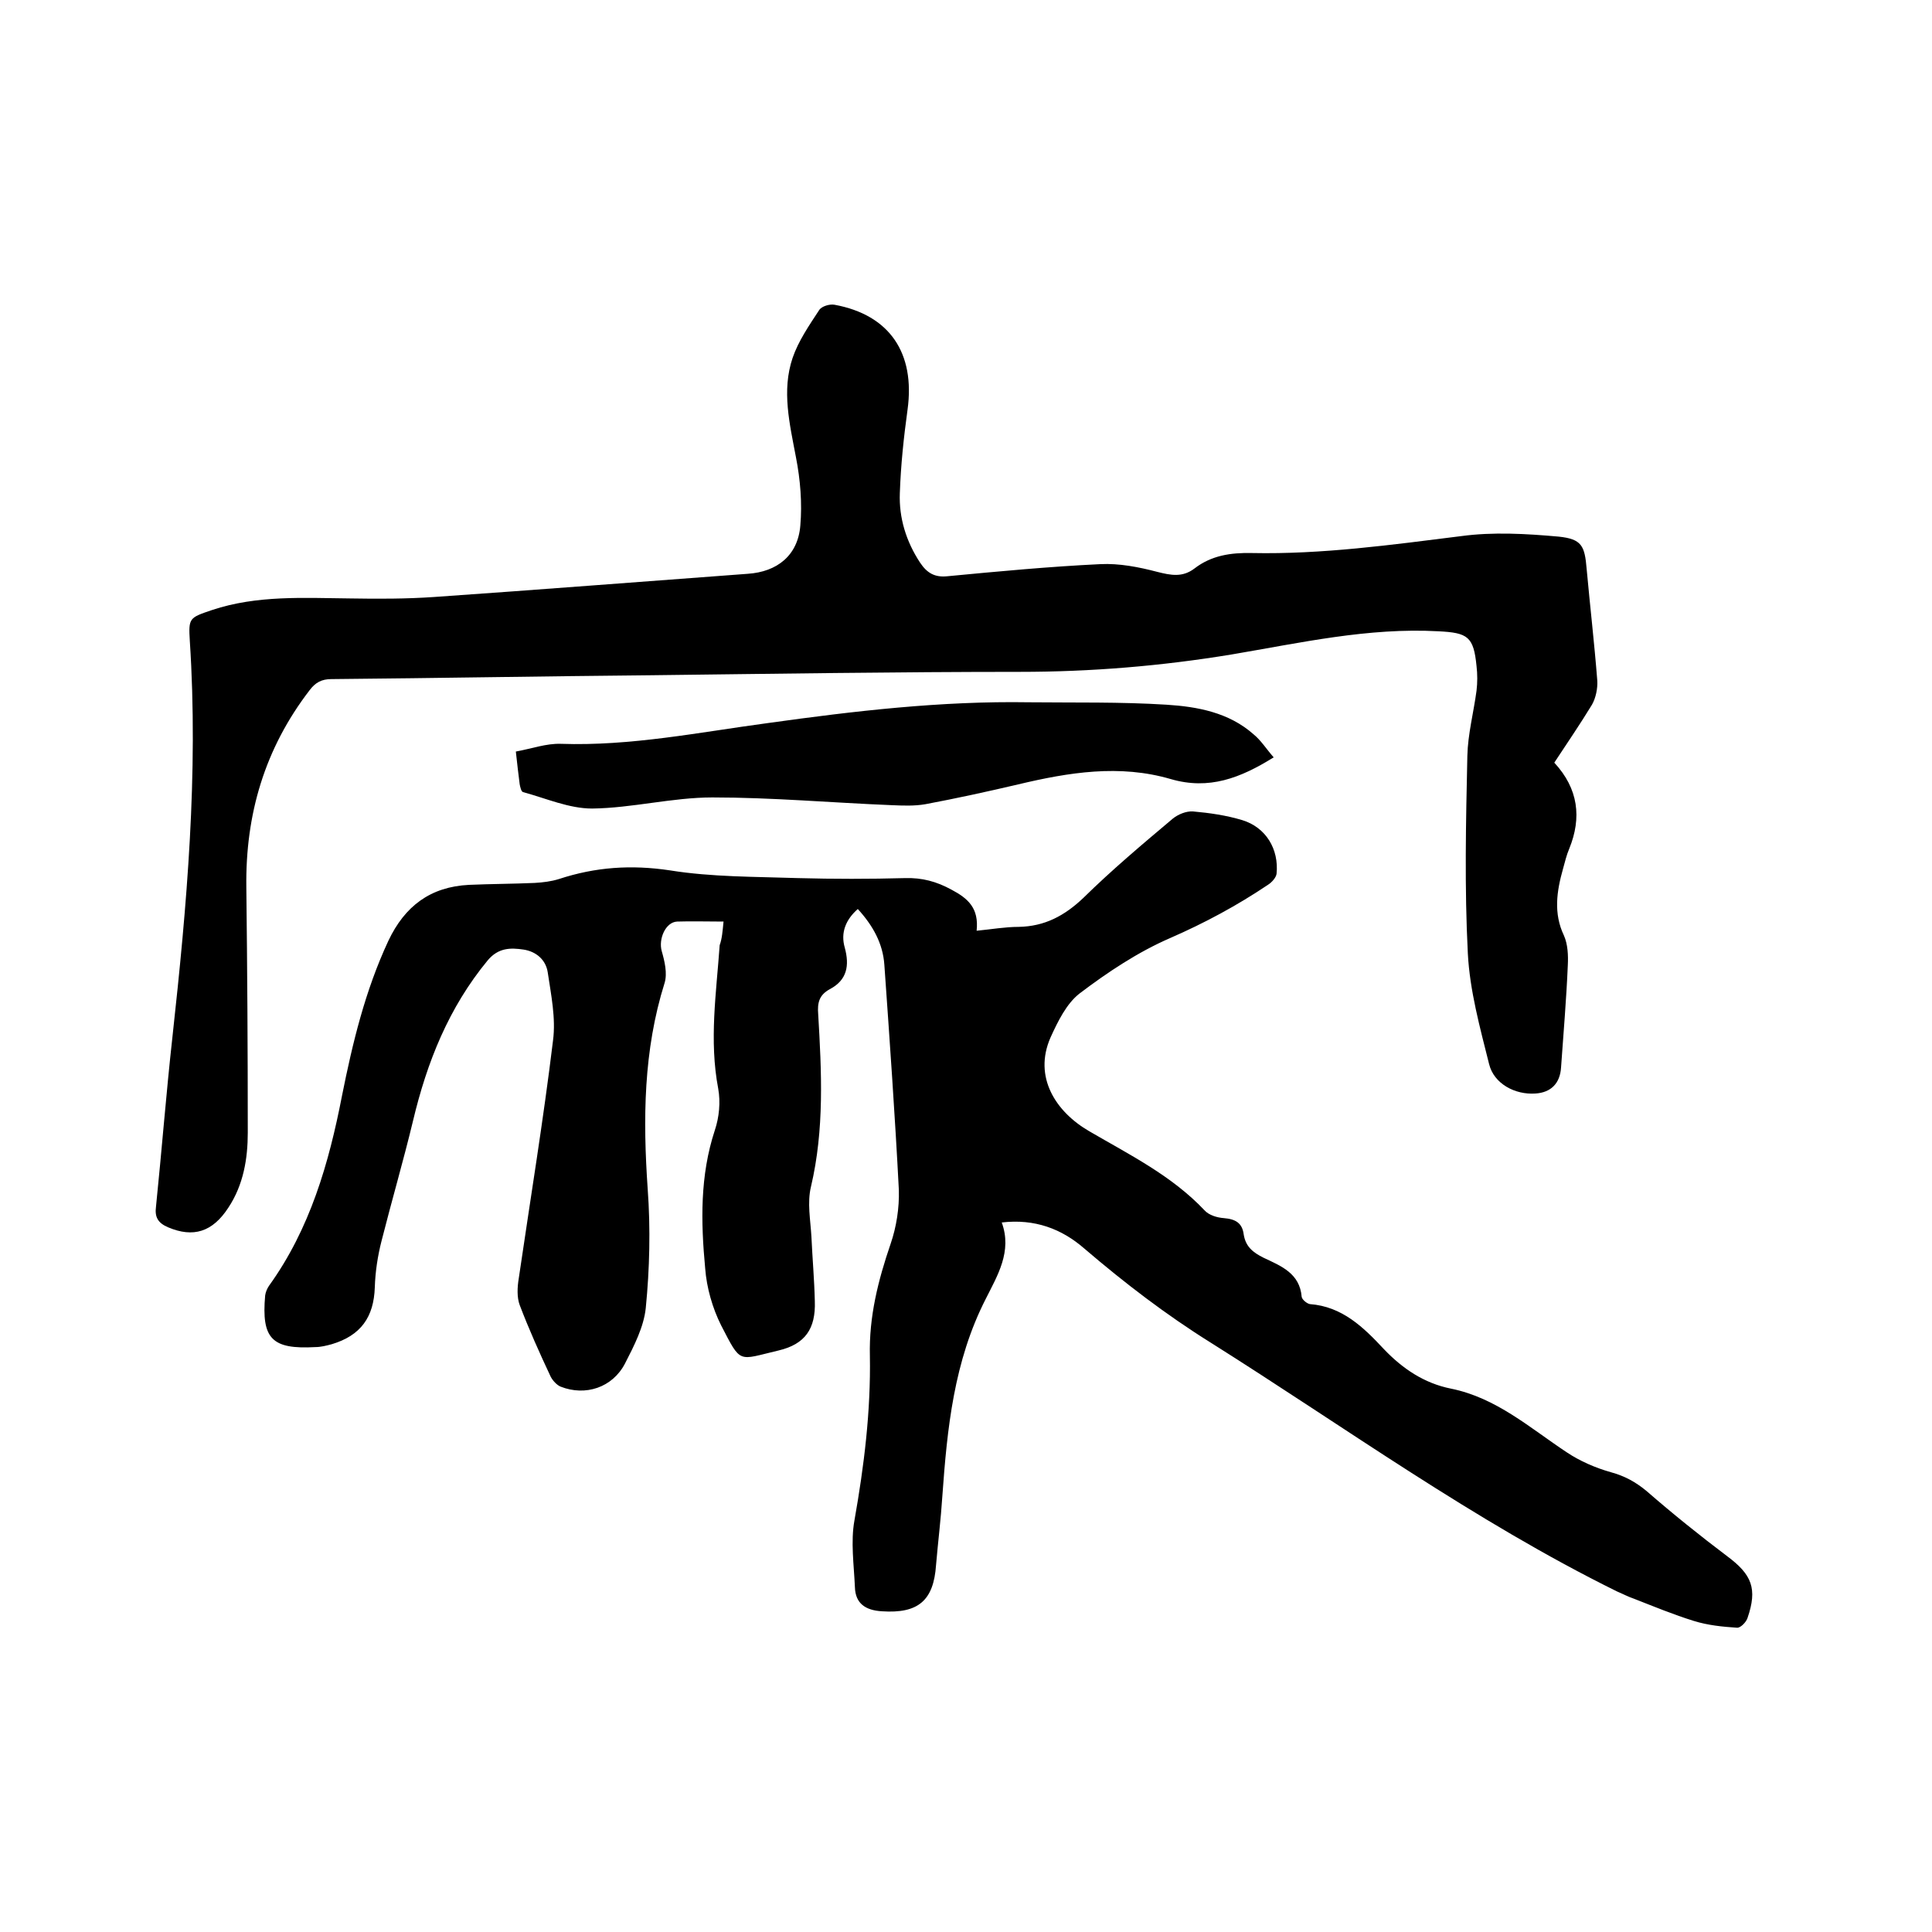 <svg enable-background="new 0 0 400 400" viewBox="0 0 400 400" xmlns="http://www.w3.org/2000/svg"><path d="m149.8 190.8c-3.5 0-6.6-.1-9.6 0-2.4.1-3.9 3.6-3.2 6.1.6 2.1 1.2 4.6.6 6.6-4.4 14-4.5 28.2-3.5 42.7.6 8.2.4 16.5-.4 24.6-.4 3.9-2.4 7.8-4.3 11.5-2.6 5-8.2 6.8-13.3 4.8-.8-.3-1.7-1.3-2.1-2.1-2.3-4.9-4.5-9.8-6.4-14.8-.6-1.6-.5-3.7-.2-5.5 2.4-16.4 5.1-32.8 7.1-49.3.6-4.6-.4-9.4-1.1-14.1-.4-2.6-2.4-4.3-5-4.7-2.7-.4-5.2-.4-7.4 2.2-8.1 9.8-12.6 21.1-15.5 33.3-2 8.3-4.4 16.5-6.5 24.8-.8 3.1-1.3 6.4-1.4 9.6-.2 6.2-2.9 10-8.9 11.8-1.1.3-2.3.6-3.4.6-9 .5-11.2-1.7-10.4-10.7.1-.7.4-1.4.8-2 8.5-11.8 12.4-25.4 15.1-39.3 2.2-11 4.8-21.8 9.6-32.1 3.4-7.2 8.7-11.2 16.7-11.6 4.5-.2 9.1-.2 13.6-.4 1.7-.1 3.4-.3 5-.8 7.6-2.5 15-3 23-1.8 8.7 1.4 17.7 1.3 26.5 1.6 7.4.2 14.8.2 22.2 0 3.5-.1 6.5.7 9.6 2.4 3.4 1.8 5.7 3.8 5.2 8.5 3.1-.3 5.9-.8 8.7-.8 5.4-.1 9.5-2.3 13.4-6 5.9-5.8 12.2-11.1 18.5-16.4 1.1-.9 2.8-1.6 4.2-1.5 3.4.3 6.9.8 10.2 1.8 4.9 1.5 7.6 6 7.1 11.1-.1.8-1 1.8-1.8 2.3-6.4 4.3-13.1 7.9-20.2 11-6.7 2.9-13 7.1-18.8 11.5-2.7 2.1-4.5 5.8-6 9.1-3.6 8.2 1.1 15.4 8 19.4 8.4 4.9 17.1 9.2 23.9 16.4.9 1 2.6 1.5 4 1.6 2.4.2 3.8 1 4.1 3.4.4 2.5 1.9 3.7 4.1 4.8 3.6 1.7 7.5 3.2 7.9 8.1.1.6 1.1 1.4 1.7 1.5 6.7.5 11.1 4.8 15.3 9.3 3.9 4.1 8.4 7.1 13.9 8.2 9.4 1.9 16.3 8.1 24 13.2 2.7 1.8 5.9 3.2 9.1 4.1 2.9.8 5.1 2 7.4 3.9 5.4 4.7 11 9.2 16.7 13.5 5.1 3.8 6.3 6.7 4.2 12.8-.3.9-1.5 2.1-2.2 2-3-.2-6-.5-8.9-1.4-4.2-1.3-8.3-3-12.4-4.6-1.2-.4-2.3-1-3.5-1.5-29.6-14.6-56.3-34-84.1-51.5-9.3-5.8-17.9-12.4-26.2-19.5-4.7-4.1-10.3-6.2-17.1-5.4 2.2 6-.9 11-3.3 15.8-6.6 12.9-8 26.8-9 40.9-.3 4.7-.9 9.5-1.3 14.2-.5 7.4-3.7 10.1-11.2 9.6-3.4-.2-5.5-1.6-5.6-5-.2-4.6-.9-9.4-.1-13.8 2-11.3 3.4-22.6 3.2-34.1-.2-8.1 1.7-15.6 4.3-23.2 1.2-3.5 1.8-7.4 1.7-11.1-.8-15.5-1.9-31-3-46.6-.3-4.5-2.4-8.2-5.5-11.6-2.5 2.2-3.6 4.9-2.7 8 1 3.7.5 6.7-3.1 8.6-2.2 1.2-2.6 2.8-2.4 5.2.7 11.9 1.3 23.8-1.5 35.7-.8 3.3-.1 6.9.1 10.4.2 4.4.6 8.9.7 13.3.2 5.7-2 8.9-7.5 10.2-8.5 2-7.7 2.9-11.9-5.2-1.8-3.6-3-7.8-3.3-11.8-.9-9.6-1.1-19.2 2-28.6.9-2.7 1.2-5.8.7-8.6-1.9-10-.4-19.8.3-29.7.5-1.4.6-2.9.8-4.9z"/><path d="m321.8 157.9c5 5.4 5.7 11.4 3.1 17.8-.6 1.4-.9 2.8-1.3 4.2-1.3 4.6-2 9.2.2 13.8.8 1.8.9 4.1.8 6.1-.3 7.1-.9 14.1-1.4 21.2-.2 3.3-2.1 5.2-5.3 5.4-4.2.3-8.6-2-9.6-6.1-1.9-7.6-4-15.2-4.4-22.9-.7-13.6-.4-27.3-.1-40.9.1-4.5 1.3-9 1.9-13.5.2-1.7.2-3.4 0-5.1-.6-6.1-1.8-6.9-7.9-7.2-14.5-.8-28.6 2.4-42.8 4.8-14.6 2.4-29.1 3.6-43.9 3.6-25.4 0-50.8.4-76.2.7-22.1.2-44.2.6-66.3.8-2 0-3.3.7-4.5 2.3-9.3 12.1-13.3 25.7-13.1 40.8.2 16.9.3 33.8.3 50.8 0 5.4-.9 10.8-4 15.5-3.3 5.1-7.3 6.3-12.5 4.1-2.1-.9-2.8-2.1-2.5-4.3 1.2-11.7 2.1-23.4 3.4-35.1 3-27.3 5.4-54.5 3.6-82-.3-4.8-.1-4.8 4.6-6.4 9.3-3.1 19-2.5 28.6-2.4 5.8.1 11.6.1 17.4-.3 21.6-1.5 43.2-3.2 64.9-4.8 6.1-.4 10.4-3.8 10.9-10 .4-4.6 0-9.5-.9-14.1-1.3-6.9-3-13.8-.7-20.6 1.2-3.5 3.4-6.7 5.5-9.9.5-.8 2.2-1.3 3.2-1.1 11.4 2.1 16.7 10 15.1 21.7-.8 5.8-1.4 11.5-1.6 17.3-.2 5.1 1.3 10 4.2 14.4 1.4 2.1 3 3.1 5.7 2.8 10.5-1 21.1-2 31.6-2.5 3.9-.2 8 .6 11.8 1.6 2.8.7 5.2 1.2 7.7-.7 3.5-2.7 7.5-3.3 11.9-3.2 14.5.3 28.9-1.7 43.3-3.5 6.6-.9 13.5-.5 20.2.1 4.8.5 5.4 1.9 5.8 6.7.7 7.7 1.6 15.4 2.2 23.1.1 1.6-.3 3.6-1.1 5-2.5 4.1-5.1 7.9-7.8 12z"/><path d="m106.8 155.6c3.3-.6 6.3-1.7 9.3-1.6 14.5.5 28.7-2.4 42.9-4.3 17.9-2.5 35.9-4.6 54-4.3 9.5.1 19-.1 28.5.5 6.4.4 12.9 1.6 18 6.1 1.6 1.3 2.7 3.1 4.2 4.8-6.9 4.3-13.4 6.8-21.3 4.5-10.6-3.1-21.1-1.4-31.6 1.1-6.4 1.5-12.8 2.9-19.2 4.1-2.3.4-4.6.3-7 .2-12.4-.5-24.7-1.6-37.1-1.6-8.3 0-16.6 2.2-24.9 2.3-4.8 0-9.5-2.1-14.3-3.4-.4-.1-.6-1.1-.7-1.6-.3-2.2-.5-4.2-.8-6.8z"/></svg>